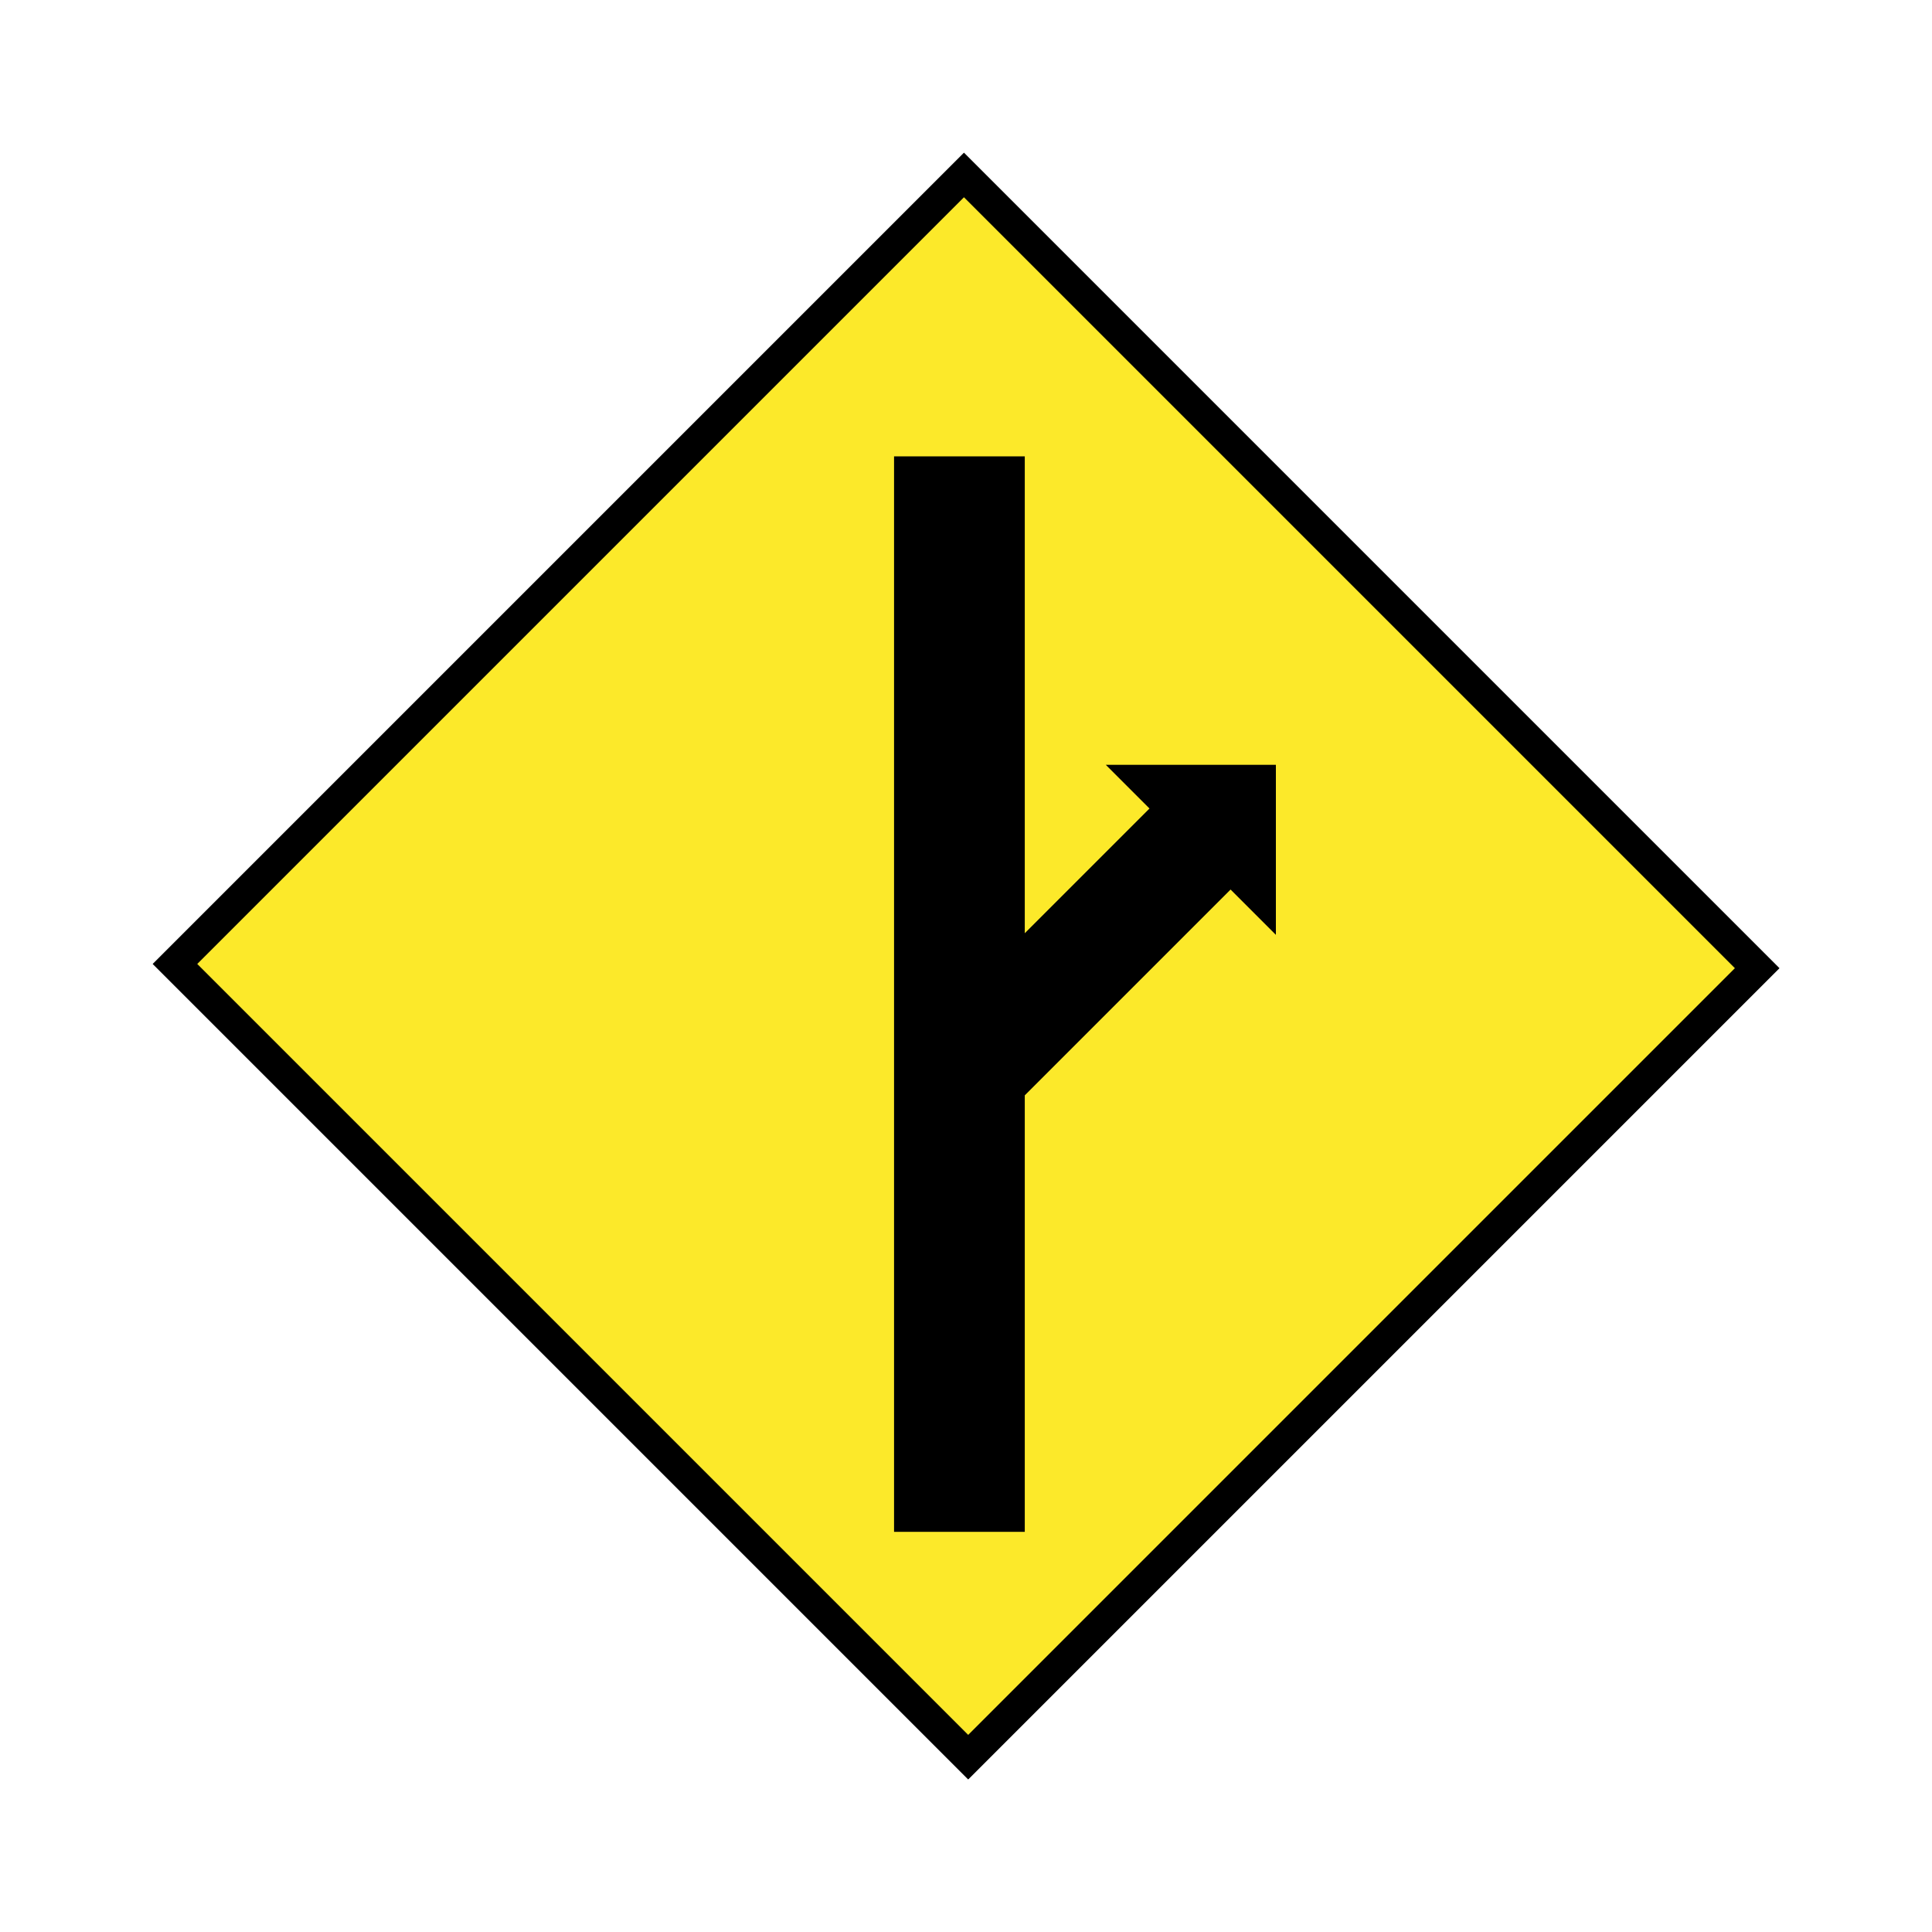﻿<?xml version="1.0" encoding="UTF-8"?>
<!-- Created with Inkscape (http://www.inkscape.org/) -->
<!DOCTYPE svg PUBLIC "-//W3C//DTD SVG 1.1//EN" "http://www.w3.org/Graphics/SVG/1.1/DTD/svg11.dtd">
<svg version="1.1" id="MGTOW_logo" width="126.59mm" height="126.59mm" viewBox="0 0 126.59 126.59" xmlns="http://www.w3.org/2000/svg">
<g transform="translate(-42.607 -73.022)">
	<rect transform="rotate(45)" x="134.53" y="-15.049" width="73.503" height="73.111" style="fill:#fce92a;stroke-width:2.066;stroke:#000"/>
	<path transform="scale(.265)" d="m381.84 388.39v265.92h32.324v-107.93l50.883-50.883 11.205 11.205v-42.042h-42.053l10.803 10.805-30.838 30.838v-117.91z" style="stroke-width:0"/>
</g>
</svg>
